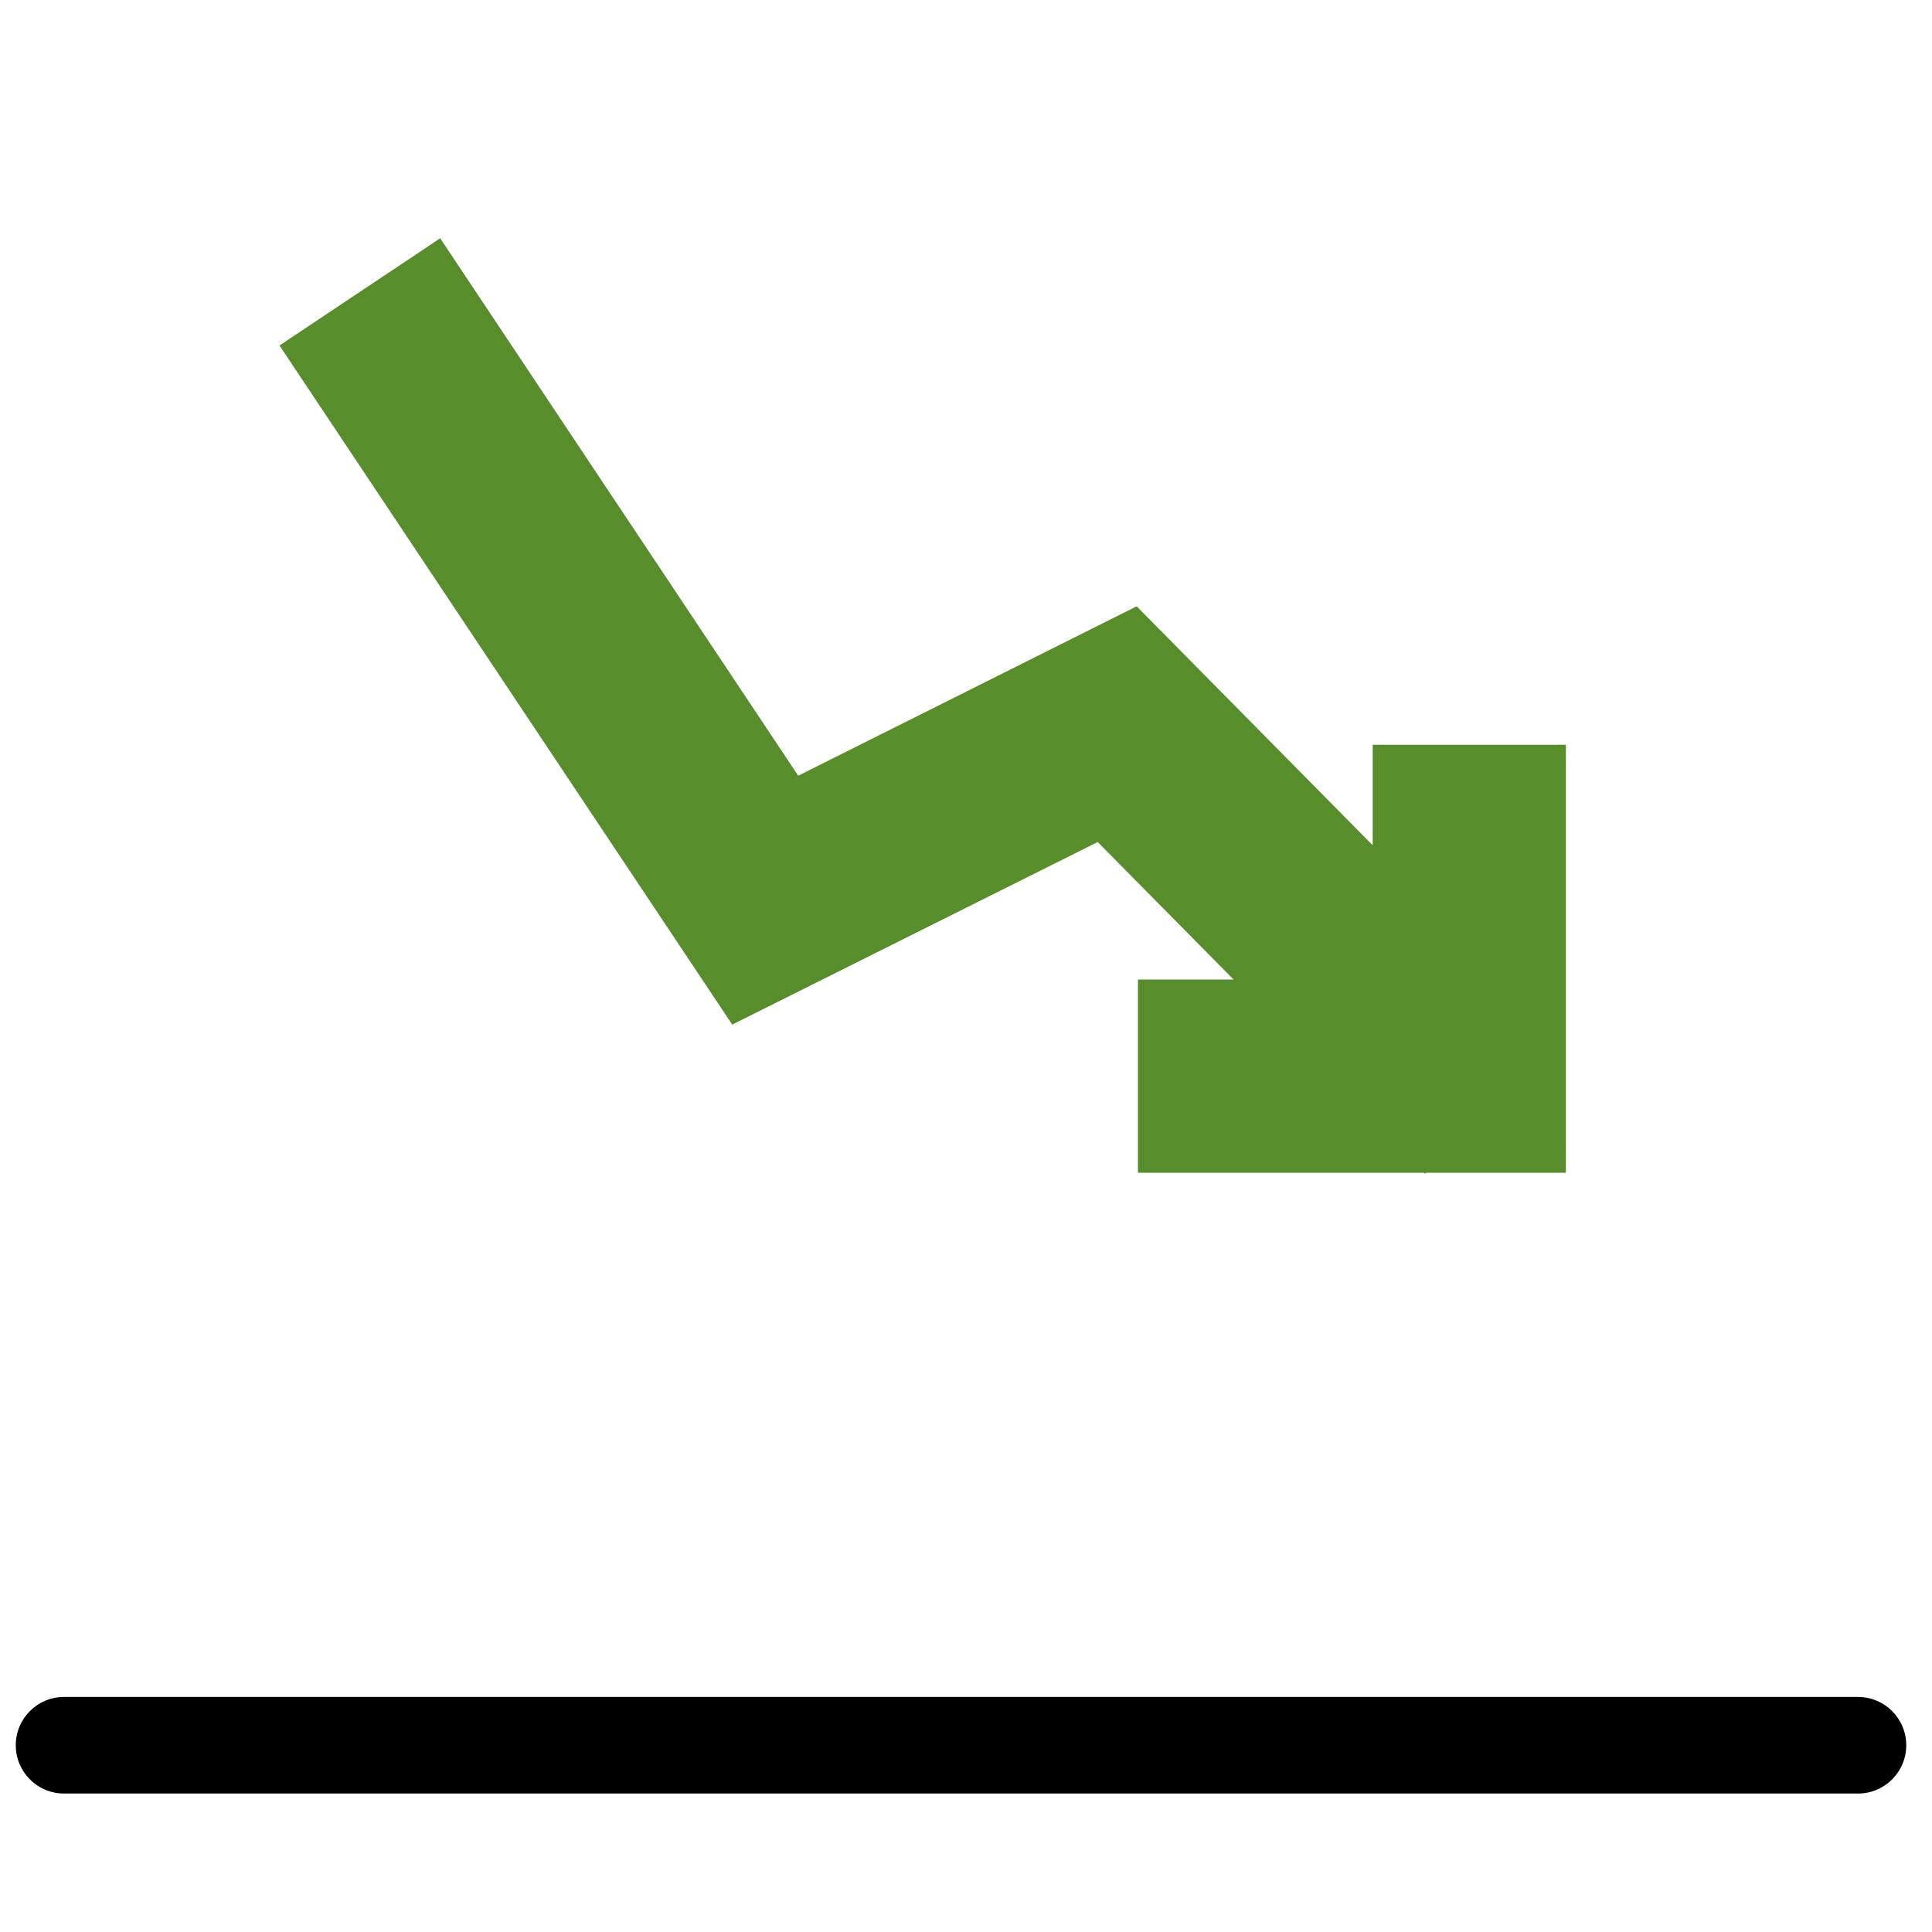 <svg xmlns="http://www.w3.org/2000/svg" viewBox="0 0 600 600"><path fill="#588d2b" d="M486.3 231.3h-60v31.2L353 188.3l-105.1 52.6L136.7 74l-49.9 33.3 140.6 210.9 113.5-56.7 42.2 42.7h-29.7v60h88.9l.3.3.3-.3h43.4V231.3z"/><path d="M577.1 557H19.9c-8.3 0-15-6.7-15-15s6.7-15 15-15H577c8.3 0 15 6.7 15 15s-6.7 15-15 15Z"/></svg>